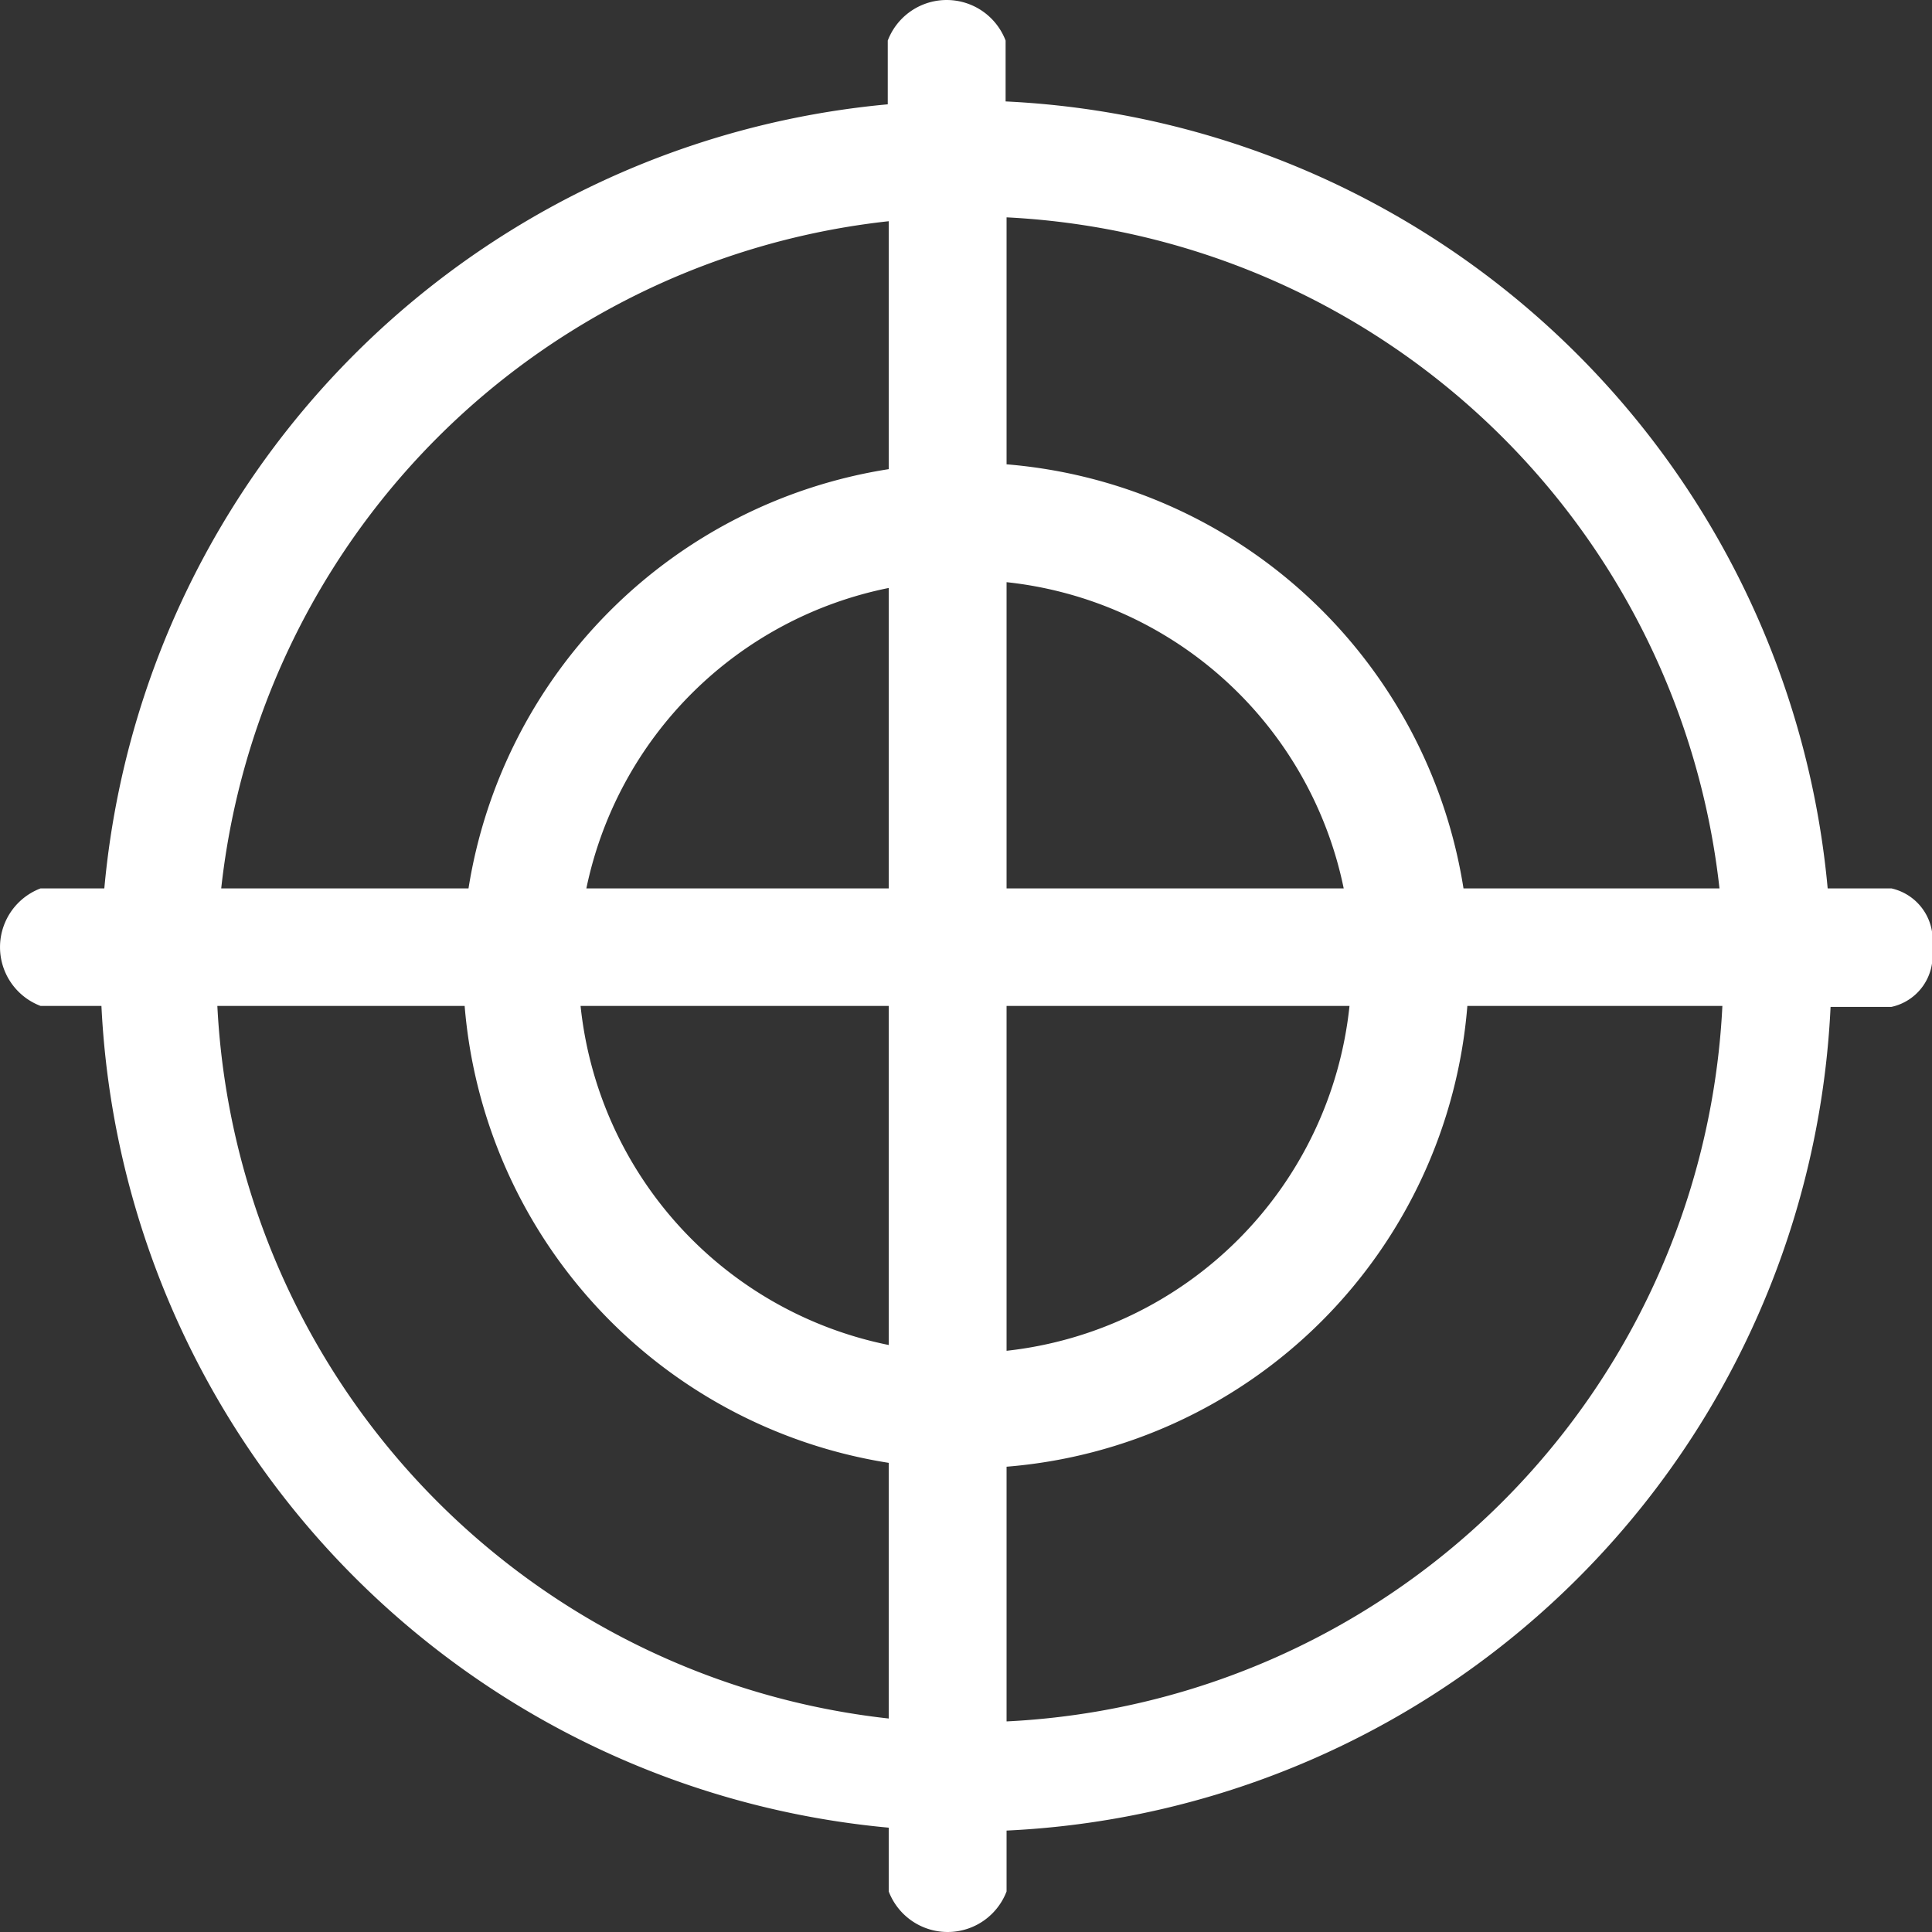 <svg xmlns="http://www.w3.org/2000/svg" width="60" height="60" viewBox="0 0 60 60">
  <rect x="0" y="0" width="60" height="60" fill="#333333" stroke="none"/>
  <defs>
    <style>
      .cls-1 {
        fill: #fff;
        fill-rule: evenodd;
      }
    </style>
  </defs>
  <path id="形状_25" data-name="形状 25" class="cls-1" d="M428.74,1107.59h-1.98a26.922,26.922,0,0,0-25.53-24.44v-1.89a1.959,1.959,0,0,0-3.66,0v1.98a26.893,26.893,0,0,0-24.33,24.35h-1.98a1.952,1.952,0,0,0,0,3.65h1.89a26.946,26.946,0,0,0,24.45,25.52v1.98a1.959,1.959,0,0,0,3.66,0v-1.89a26.877,26.877,0,0,0,25.59-25.58h1.89a1.621,1.621,0,0,0,1.26-1.82,1.64,1.64,0,0,0-1.26-1.86h0Zm-5.34,0h-7.95a15.658,15.658,0,0,0-14.19-13.17v-7.67a23.455,23.455,0,0,1,22.14,20.84h0Zm-25.8,0h-9.39a12.008,12.008,0,0,1,9.39-9.33v9.33Zm0,3.65v10.53a12.017,12.017,0,0,1-9.57-10.53h9.57Zm3.66,0h10.65a12.033,12.033,0,0,1-10.65,10.71v-10.71Zm0-3.65v-9.51a11.989,11.989,0,0,1,10.47,9.51H401.26Zm-3.66-20.72v7.7a15.663,15.663,0,0,0-13.05,13.02h-7.68a23.409,23.409,0,0,1,20.73-20.72h0Zm-20.85,24.37h7.68a15.658,15.658,0,0,0,13.17,14.19v7.94a23.455,23.455,0,0,1-20.85-22.13h0Zm24.51,22.22v-7.91a15.613,15.613,0,0,0,14.31-14.31h7.92a23.4,23.4,0,0,1-22.23,22.22h0Zm0,0" transform="translate(-370 -1080)"/>
</svg>

